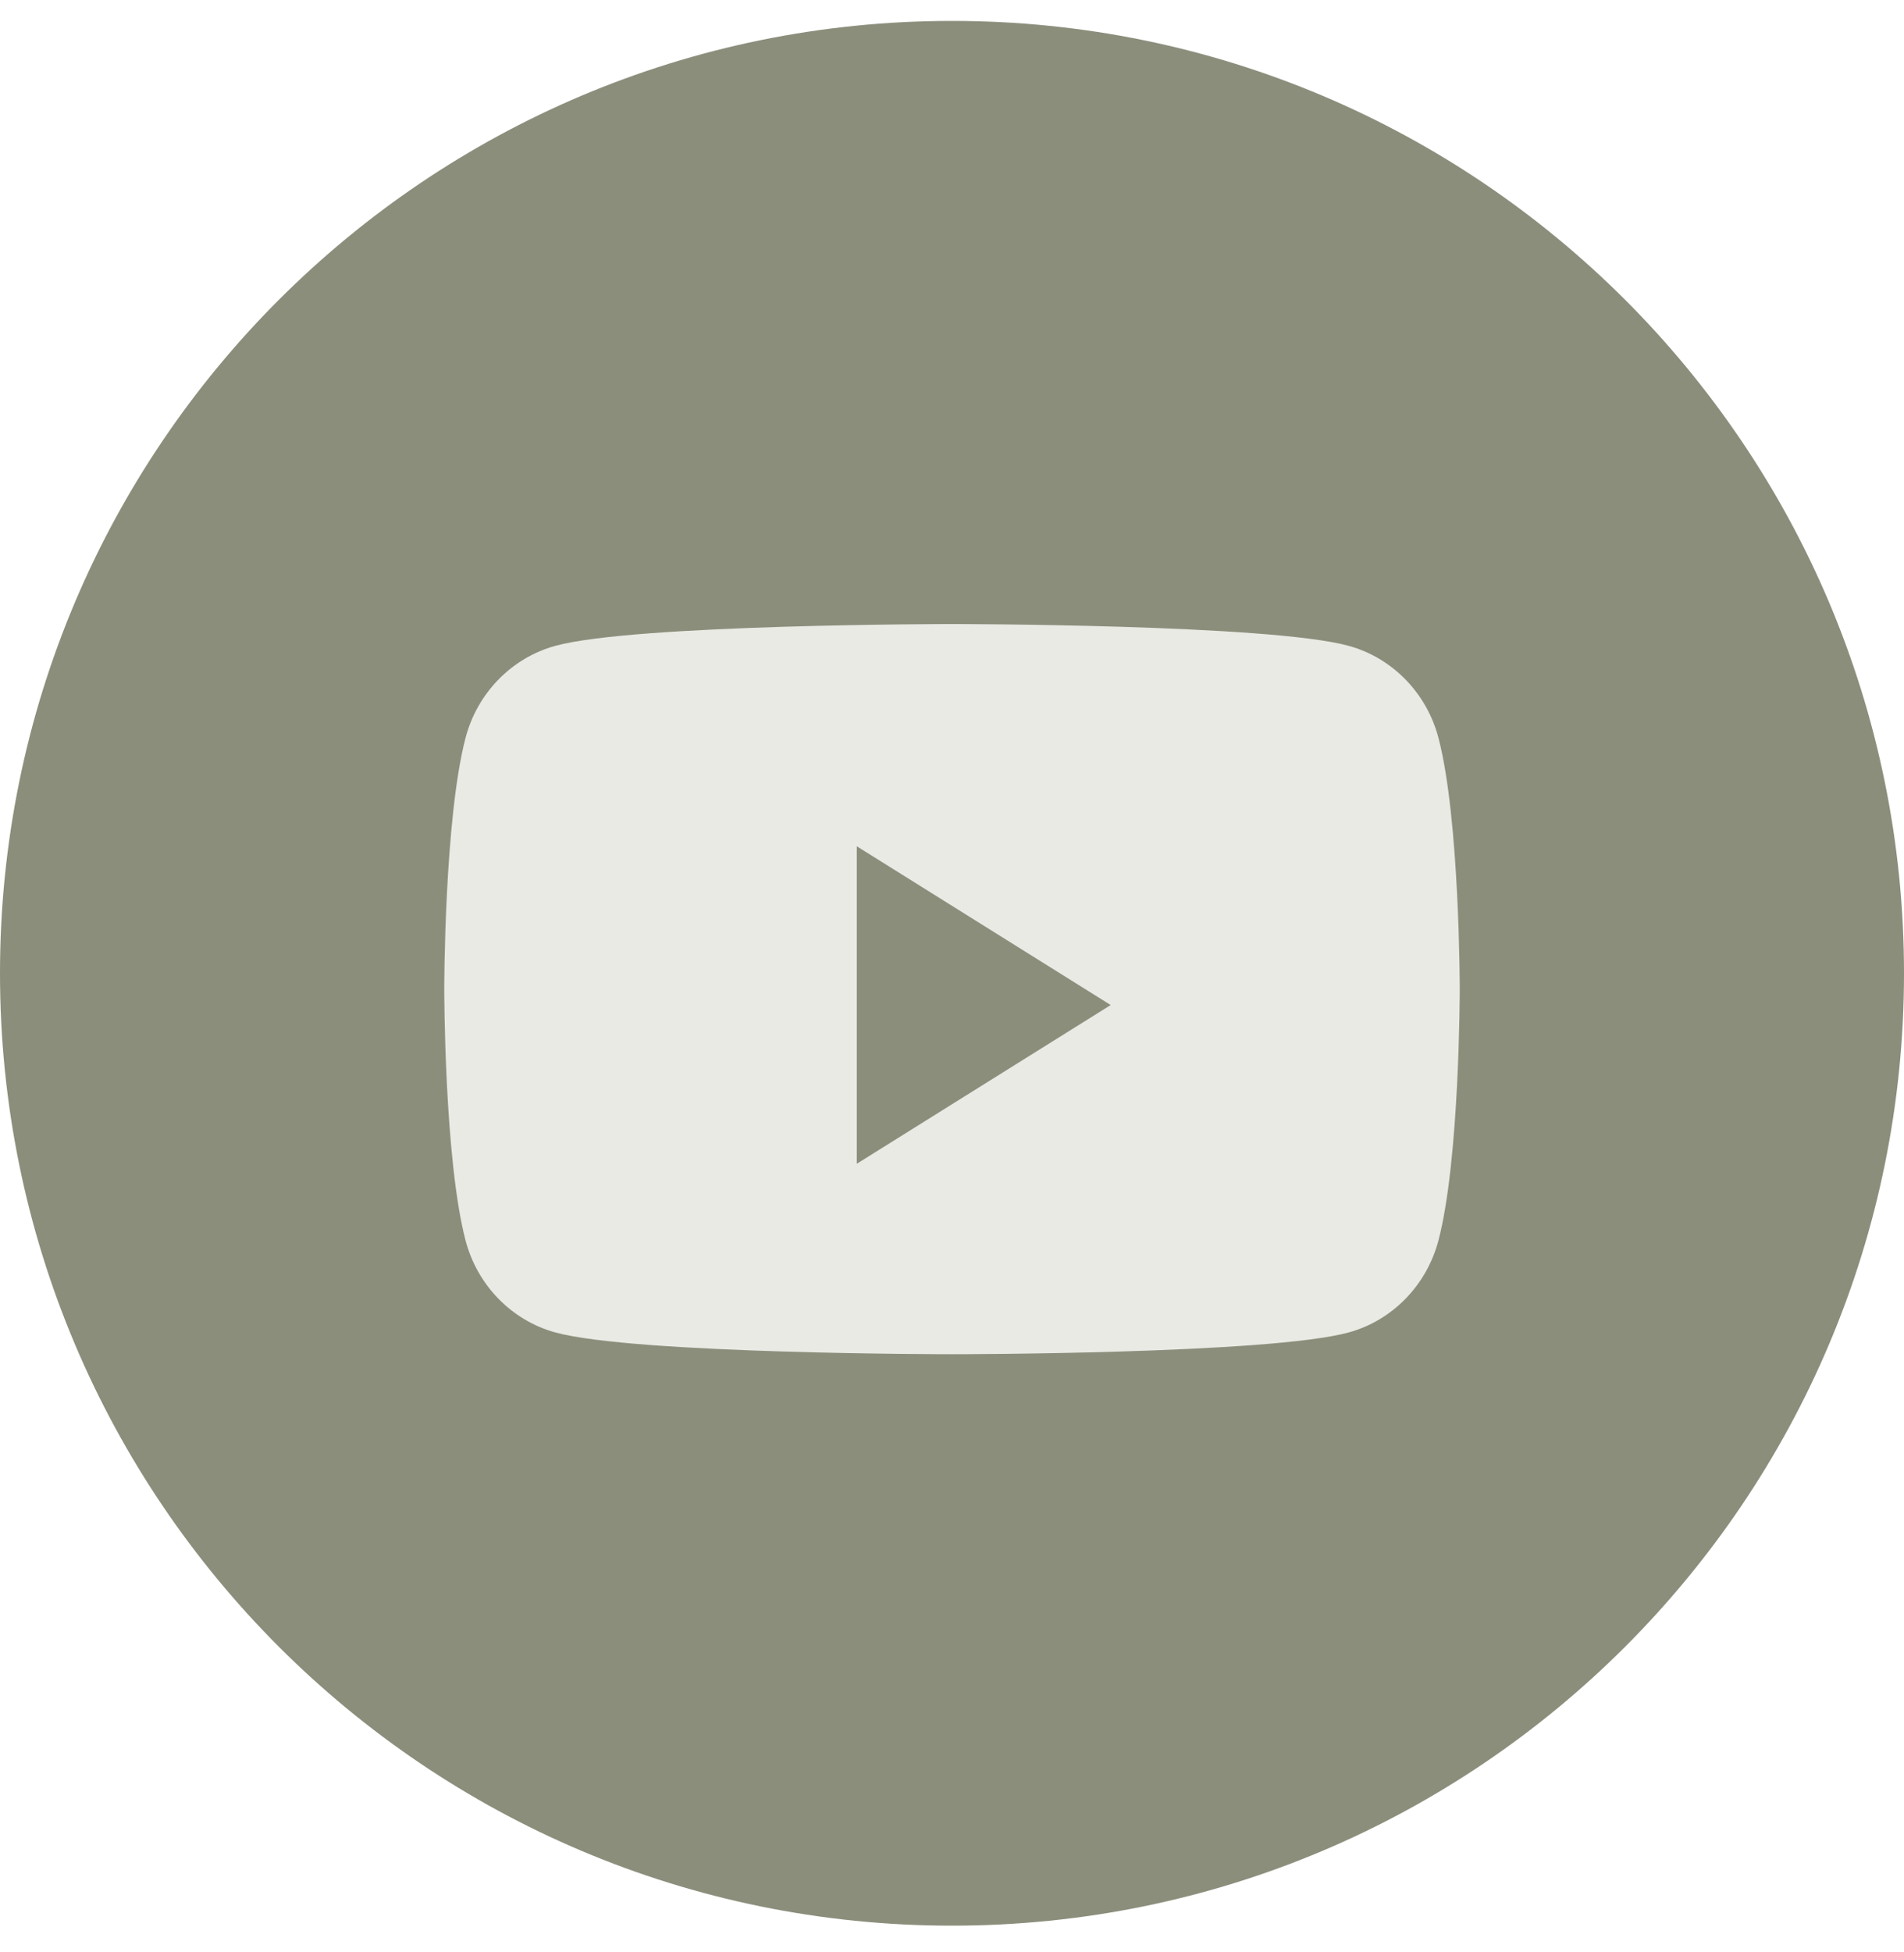 <svg width="40" height="41" viewBox="0 0 40 41" fill="none" xmlns="http://www.w3.org/2000/svg">
<path d="M0 20.439C0 9.393 8.954 0.439 20 0.439C31.046 0.439 40 9.393 40 20.439C40 31.485 31.046 40.439 20 40.439C8.954 40.439 0 31.485 0 20.439Z" fill="#8B8E7B"/>
<path d="M30.221 15.5C29.975 14.557 29.253 13.815 28.335 13.563C26.671 13.105 20 13.105 20 13.105C20 13.105 13.329 13.105 11.665 13.563C10.747 13.815 10.024 14.557 9.779 15.5C9.333 17.208 9.333 20.772 9.333 20.772C9.333 20.772 9.333 24.336 9.779 26.044C10.024 26.987 10.747 27.729 11.665 27.981C13.329 28.439 20 28.439 20 28.439C20 28.439 26.671 28.439 28.335 27.981C29.253 27.729 29.975 26.987 30.221 26.044C30.667 24.336 30.667 20.772 30.667 20.772C30.667 20.772 30.667 17.208 30.221 15.5Z" fill="#E9EAE4"/>
<path d="M18 24.439V17.772L23.334 21.106L18 24.439Z" fill="#8B8E7B"/>
</svg>
